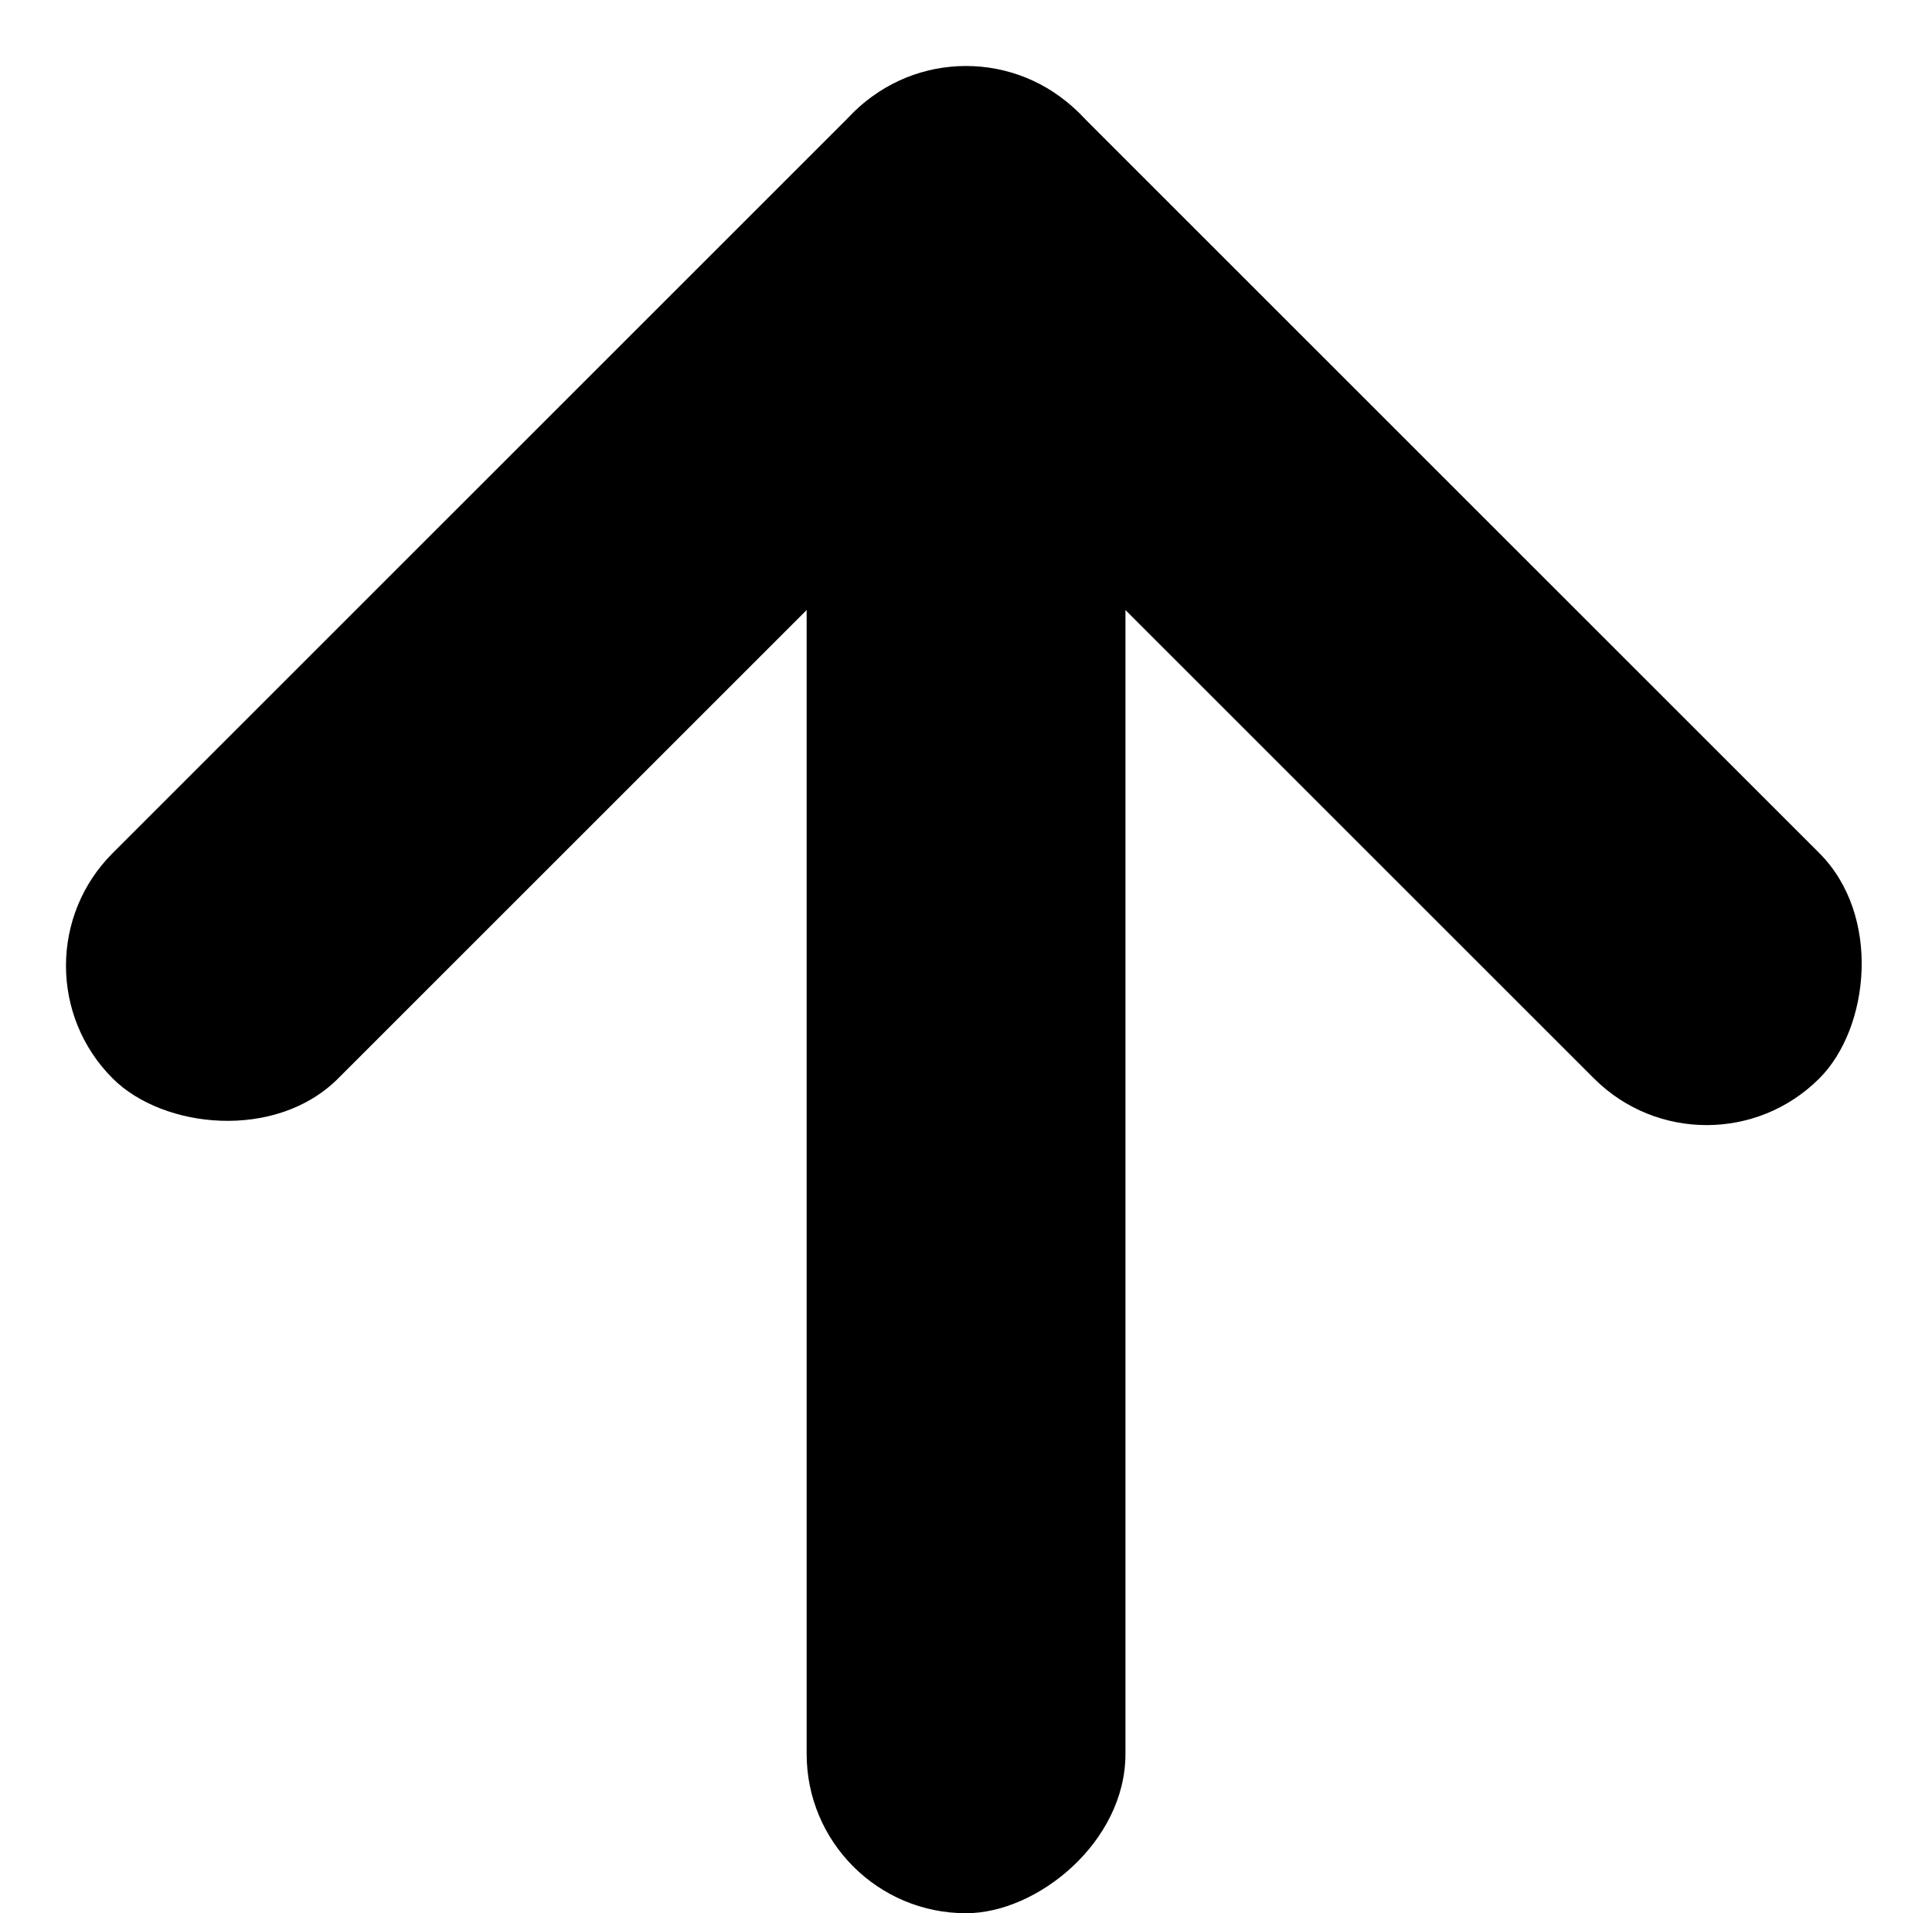<svg xmlns="http://www.w3.org/2000/svg" width="17.604" height="17.437" viewBox="0 0 17.604 17.437">
  <g id="Group_161" data-name="Group 161" transform="translate(-116 -1000.695)">
    <g id="Group_20" data-name="Group 20" transform="translate(133.604 1000.695) rotate(90)">
      <rect id="Rectangle_11" data-name="Rectangle 11" width="12.448" height="2.904" rx="1.452" transform="translate(0 8.802) rotate(-45)"/>
      <rect id="Rectangle_12" data-name="Rectangle 12" width="12.448" height="2.905" rx="1.452" transform="translate(2.054 6.748) rotate(45)"/>
    </g>
    <rect id="Rectangle_14" data-name="Rectangle 14" width="14.765" height="2.905" rx="1.452" transform="translate(126.255 1003.367) rotate(90)"/>
  </g>
</svg>
